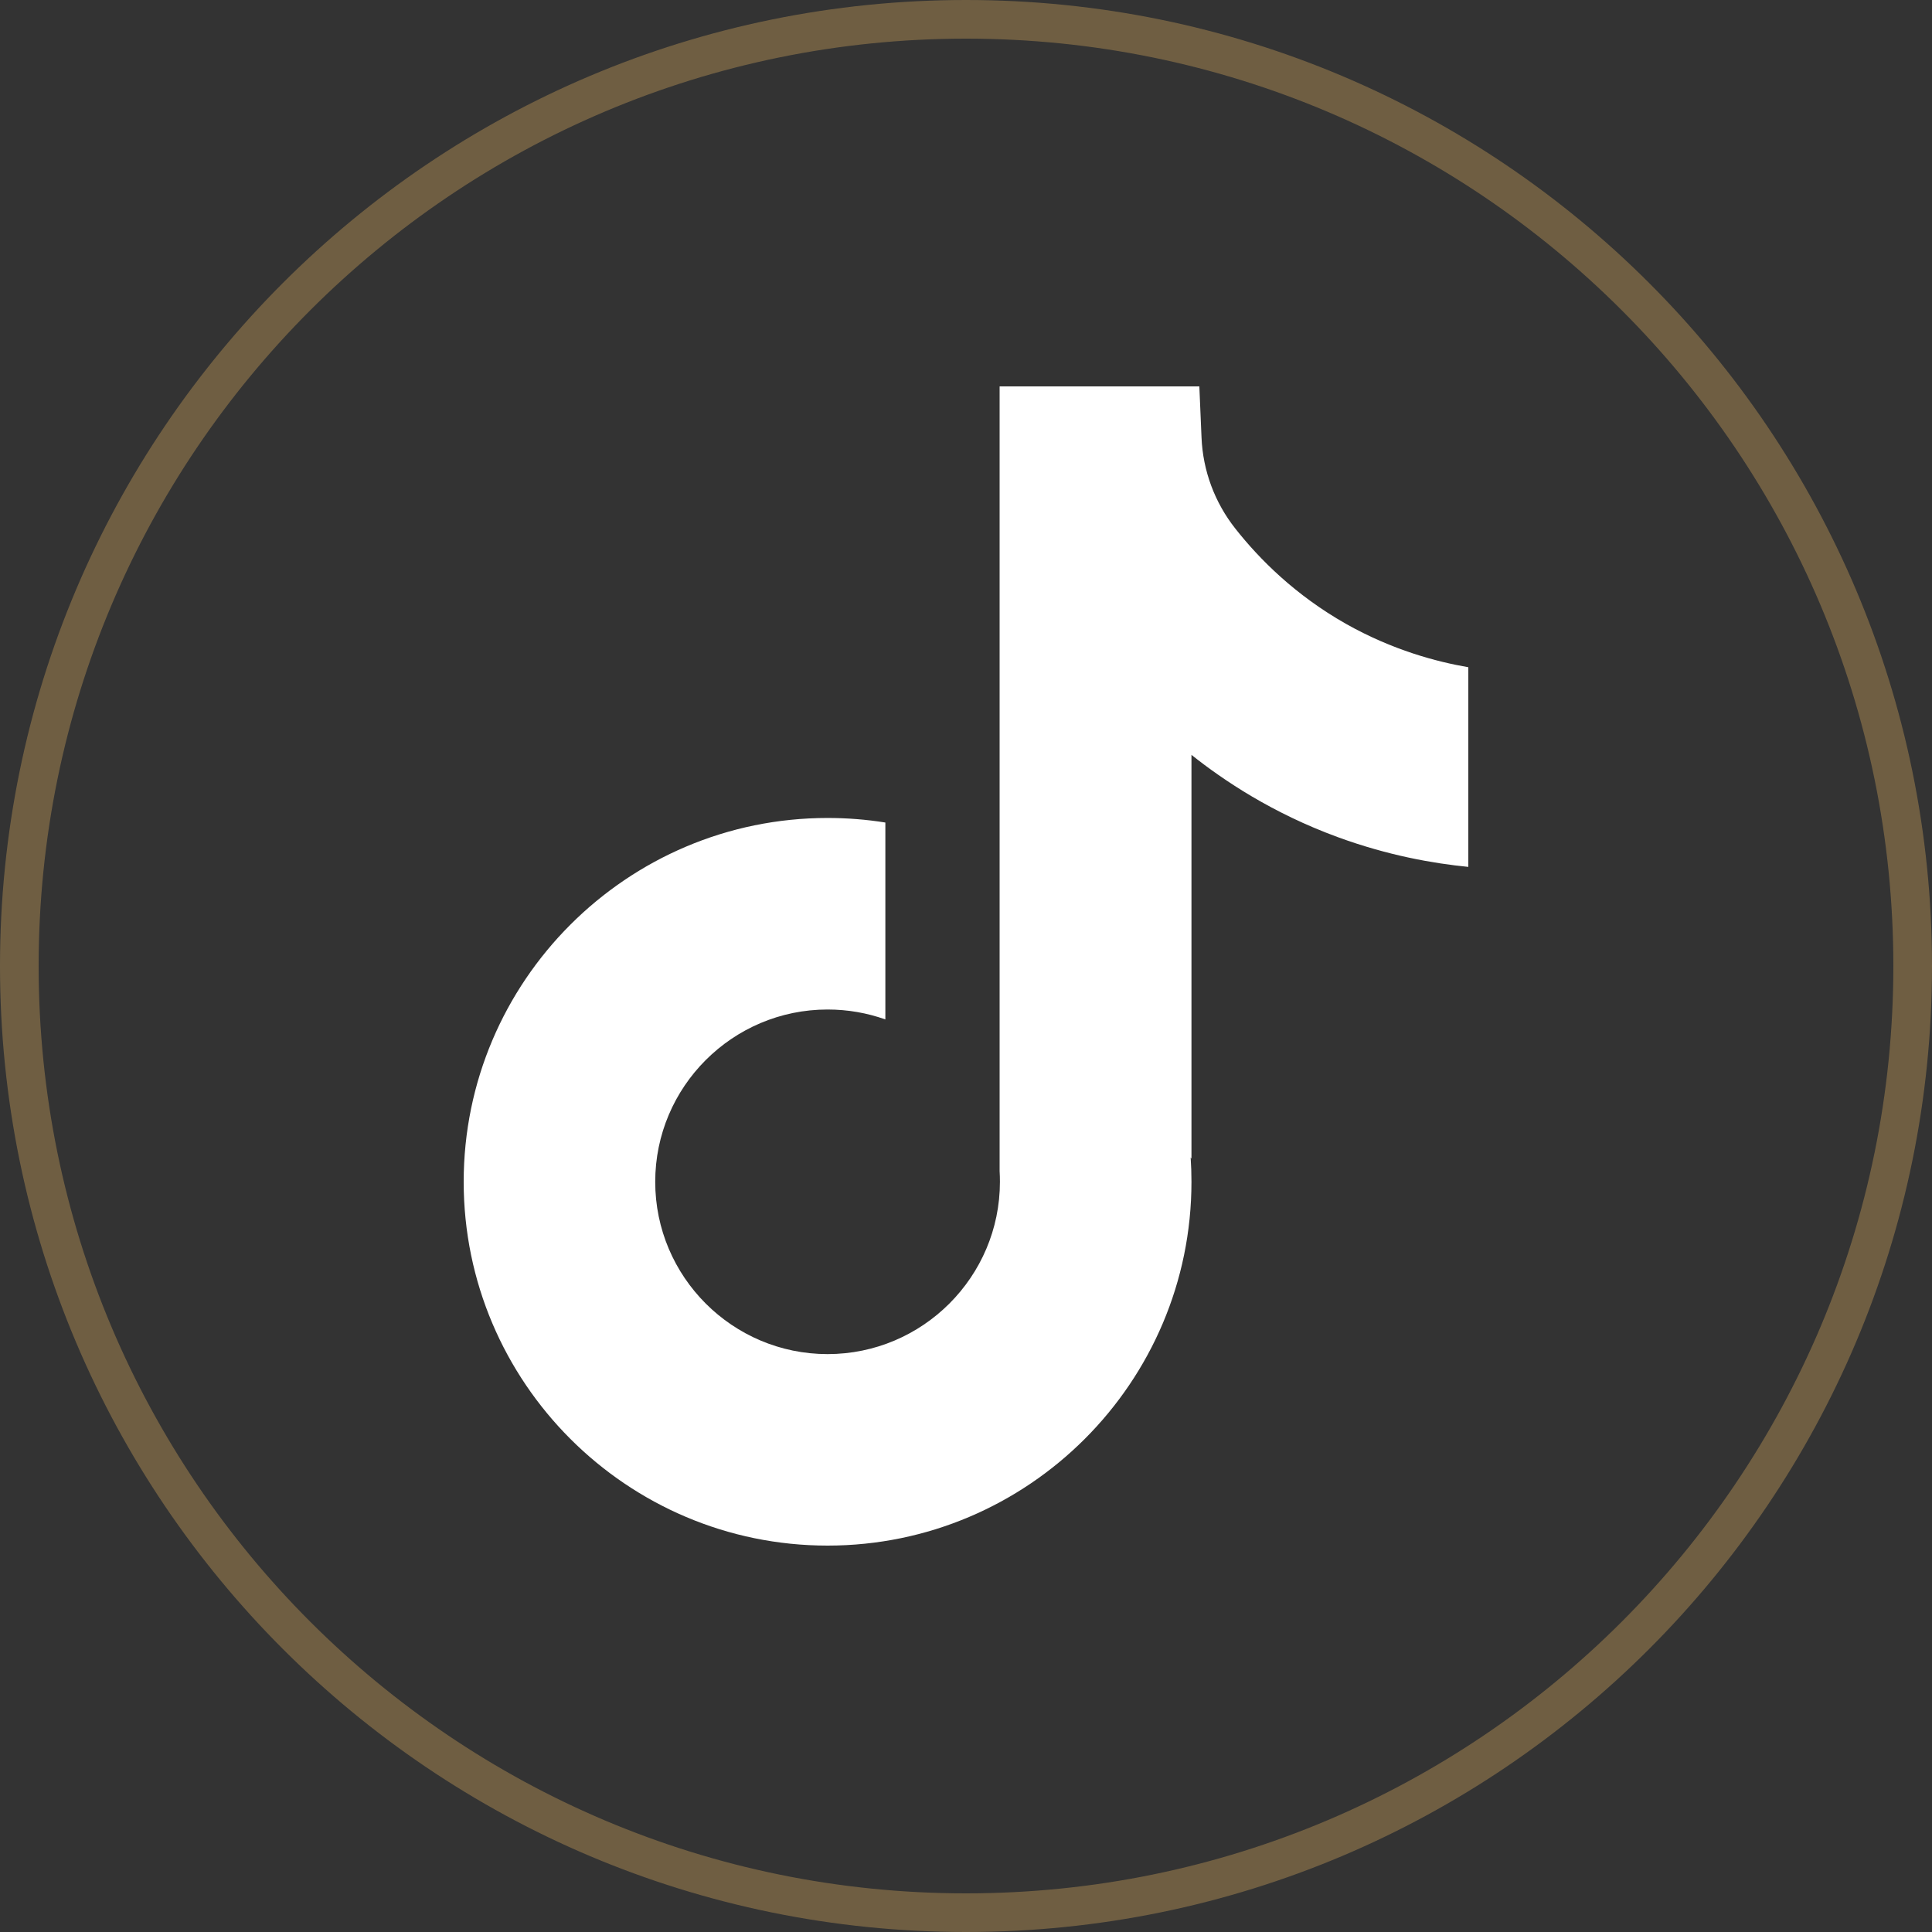 <svg width="50" height="50" viewBox="0 0 50 50" fill="none" xmlns="http://www.w3.org/2000/svg">
<rect x="0" y="0" width="50" height="50" fill="#333333" stroke="none"/>
<g clip-path="url(#clip0_227_12646)">
<path d="M49.5 25C49.5 11.469 38.531 0.5 25 0.5C11.469 0.5 0.5 11.469 0.5 25C0.5 38.531 11.469 49.5 25 49.5C38.531 49.5 49.5 38.531 49.5 25Z" stroke="#A38350" stroke-opacity="0.54"/>
<path d="M38 17.264V22.435C37.096 22.346 35.922 22.141 34.622 21.665C32.925 21.044 31.663 20.194 30.835 19.536V29.987L30.814 29.954C30.828 30.161 30.835 30.372 30.835 30.585C30.835 35.775 26.611 40 21.418 40C16.224 40 12 35.775 12 30.585C12 25.395 16.224 21.169 21.418 21.169C21.926 21.169 22.425 21.209 22.913 21.287V26.383C22.445 26.216 21.942 26.126 21.418 26.126C18.959 26.126 16.957 28.125 16.957 30.585C16.957 33.045 18.959 35.044 21.418 35.044C23.876 35.044 25.878 33.043 25.878 30.585C25.878 30.493 25.876 30.401 25.87 30.309V10H31.039C31.058 10.438 31.075 10.879 31.095 11.316C31.129 12.178 31.436 13.005 31.972 13.682C32.599 14.478 33.526 15.403 34.828 16.142C36.046 16.83 37.19 17.128 38 17.268V17.264Z" fill="white"/>
</g>
<defs>
<clipPath id="clip0_227_12646">
<rect width="50" height="50" fill="white"/>
</clipPath>
</defs>
</svg>
